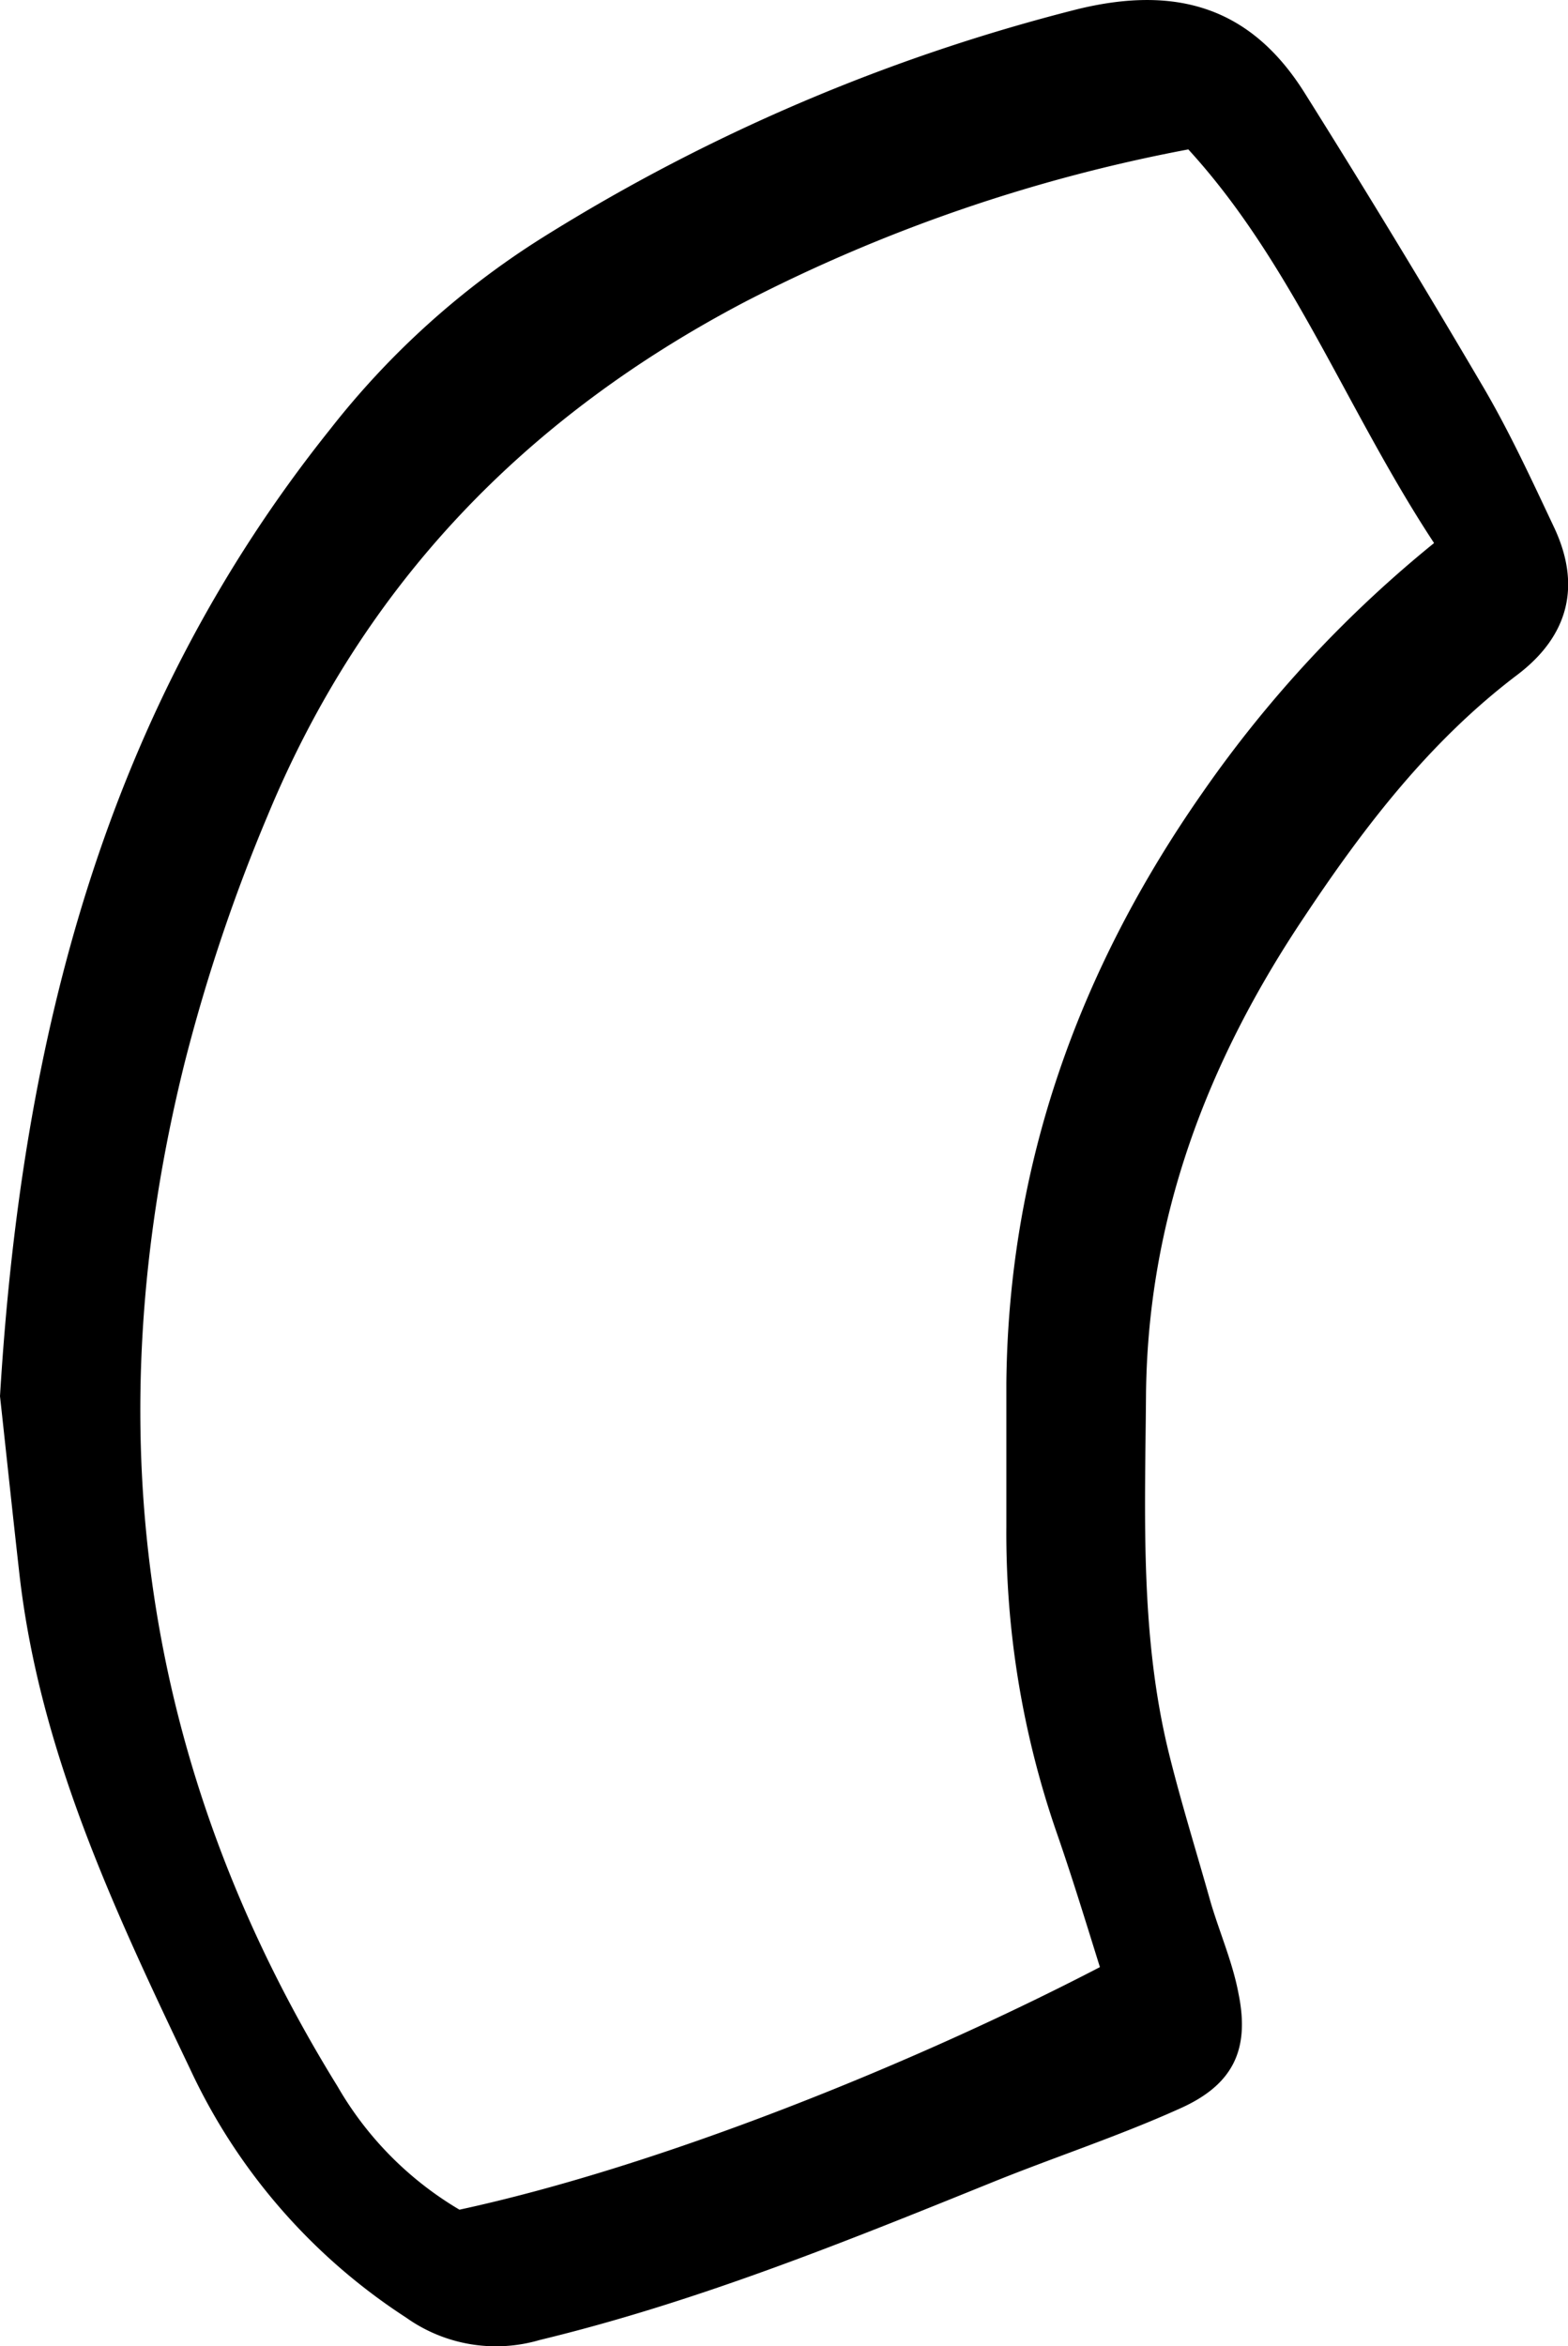 <svg xmlns="http://www.w3.org/2000/svg" viewBox="0 0 112.62 168.48"><g id="Layer_2" data-name="Layer 2"><g id="Layer_1-2" data-name="Layer 1"><path d="M0,100.27C1.56,74.35,7.64,50.92,23.71,30.83A59.6,59.6,0,0,1,38.92,17.09,134.52,134.52,0,0,1,77.43.65c7.13-1.73,12.43-.09,16.26,6q6.61,10.53,12.91,21.26c1.86,3.19,3.42,6.57,5,9.92,2,4.21,1.07,7.84-2.63,10.64C102.71,53.21,98,59.35,93.73,65.77c-7,10.42-11.32,21.71-11.42,34.5-.07,8.6-.43,17.18,1.64,25.62.89,3.6,2,7.15,3,10.71.65,2.2,1.58,4.32,2,6.55.84,4.07-.4,6.6-4.26,8.3-4.44,2-9.06,3.5-13.56,5.33-10.6,4.29-21.19,8.57-32.37,11.27a11.13,11.13,0,0,1-9.59-1.61A42.76,42.76,0,0,1,13.66,148.6C8.23,137.21,2.86,125.84,1.4,113.09.89,108.57.41,104,0,100.27ZM85.35,10.73A116.42,116.42,0,0,0,53.54,21.66c-15.77,8.27-27.42,20.27-34.3,36.87a125,125,0,0,0-6,17.88c-6.45,26-3.15,50.53,11,73.42A24.48,24.48,0,0,0,33,158.69c14.39-3.11,32.61-10.46,46-17.42-1-3.2-2-6.48-3.12-9.7a65.69,65.69,0,0,1-3.6-21.92c0-3.43,0-6.87,0-10.3.15-15.67,5.19-29.71,14.12-42.47A86.73,86.73,0,0,1,103,39C96.72,29.46,92.84,18.91,85.35,10.73Z"/></g></g></svg>